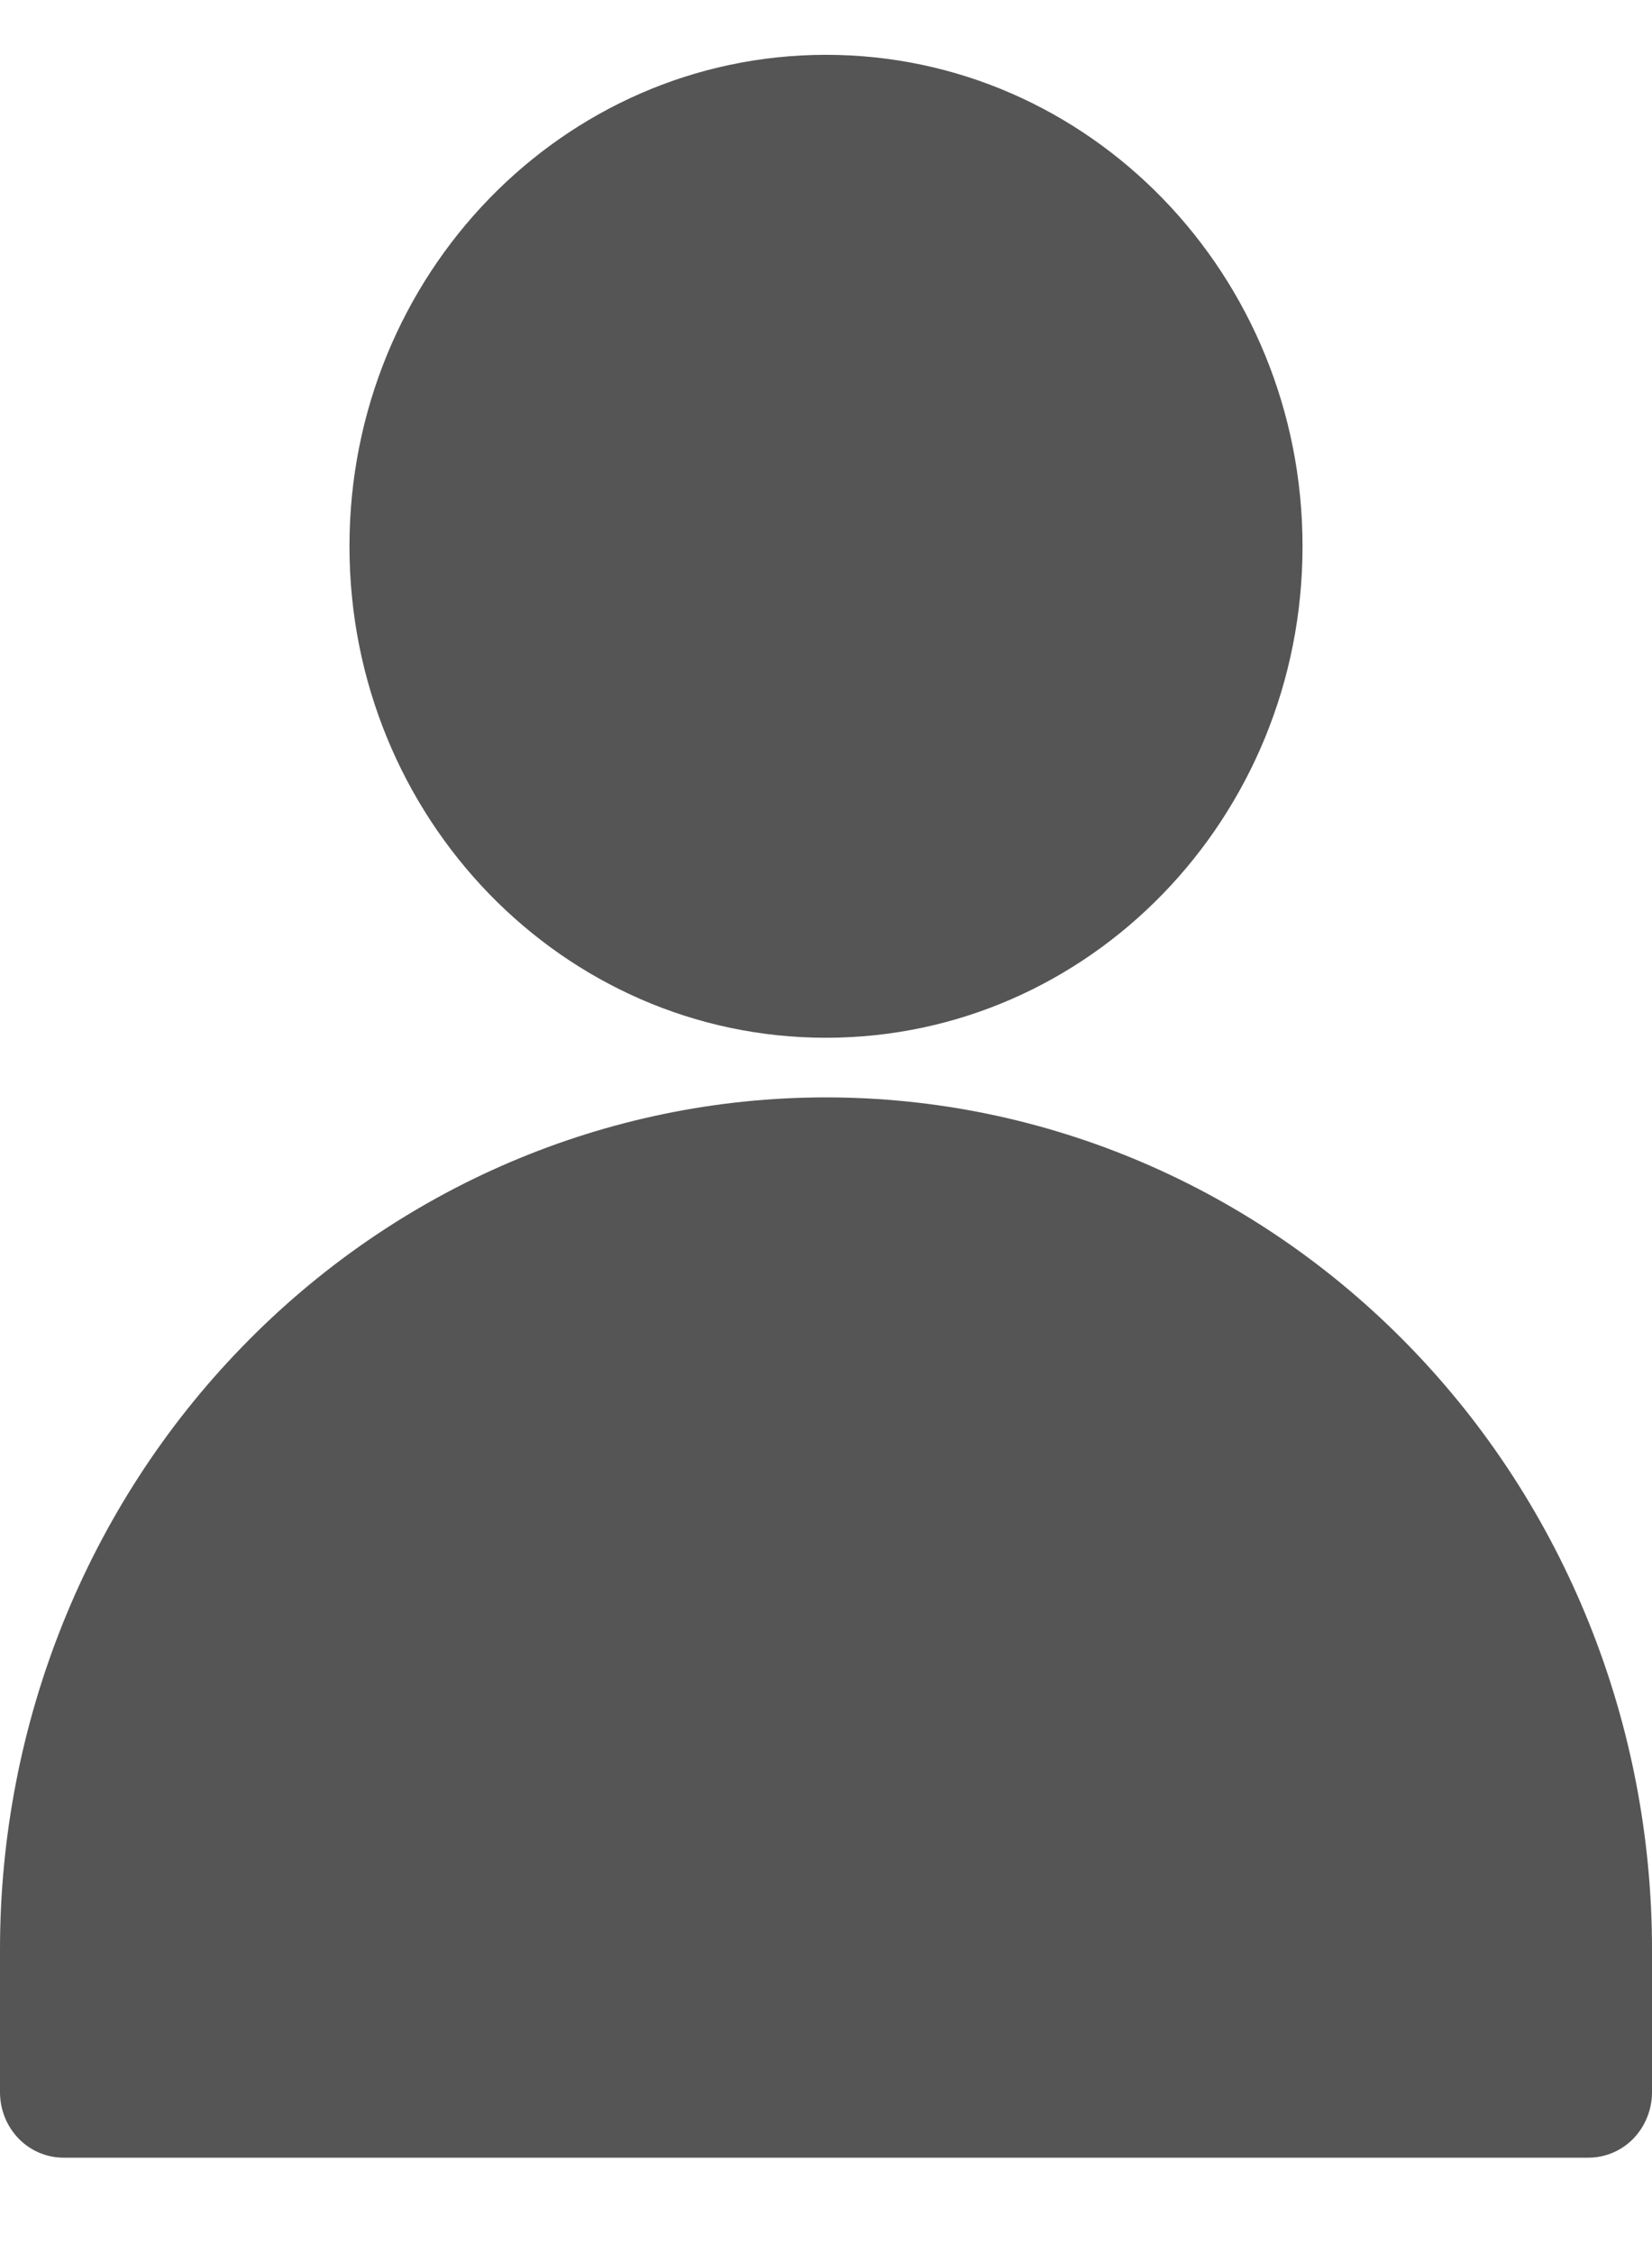 <svg width="11" height="15" viewBox="0 0 11 15" fill="none" xmlns="http://www.w3.org/2000/svg">
<g clip-path="url(#clip0_86_306)">
<path d="M5.5 6.909C7.252 6.909 8.673 5.444 8.673 3.637C8.673 1.83 7.252 0.365 5.5 0.365C3.748 0.365 2.327 1.83 2.327 3.637C2.327 5.444 3.748 6.909 5.5 6.909Z" fill="#555555"/>
<path d="M5.5 7.306C4.041 7.306 2.642 7.904 1.611 8.968C0.579 10.031 0 11.474 0 12.978L0 13.929C0 13.986 0.011 14.043 0.032 14.096C0.053 14.149 0.085 14.197 0.124 14.238C0.163 14.278 0.21 14.31 0.261 14.332C0.313 14.354 0.368 14.365 0.423 14.365H10.577C10.689 14.365 10.797 14.319 10.876 14.238C10.955 14.156 11 14.045 11 13.929V12.978C11 11.474 10.421 10.031 9.389 8.968C8.358 7.904 6.959 7.306 5.5 7.306Z" fill="#555555"/>
</g>
<defs>
<clipPath id="clip0_86_306">
<rect width="11" height="14" fill="white" transform="translate(0 0.365)"/>
</clipPath>
</defs>
</svg>
